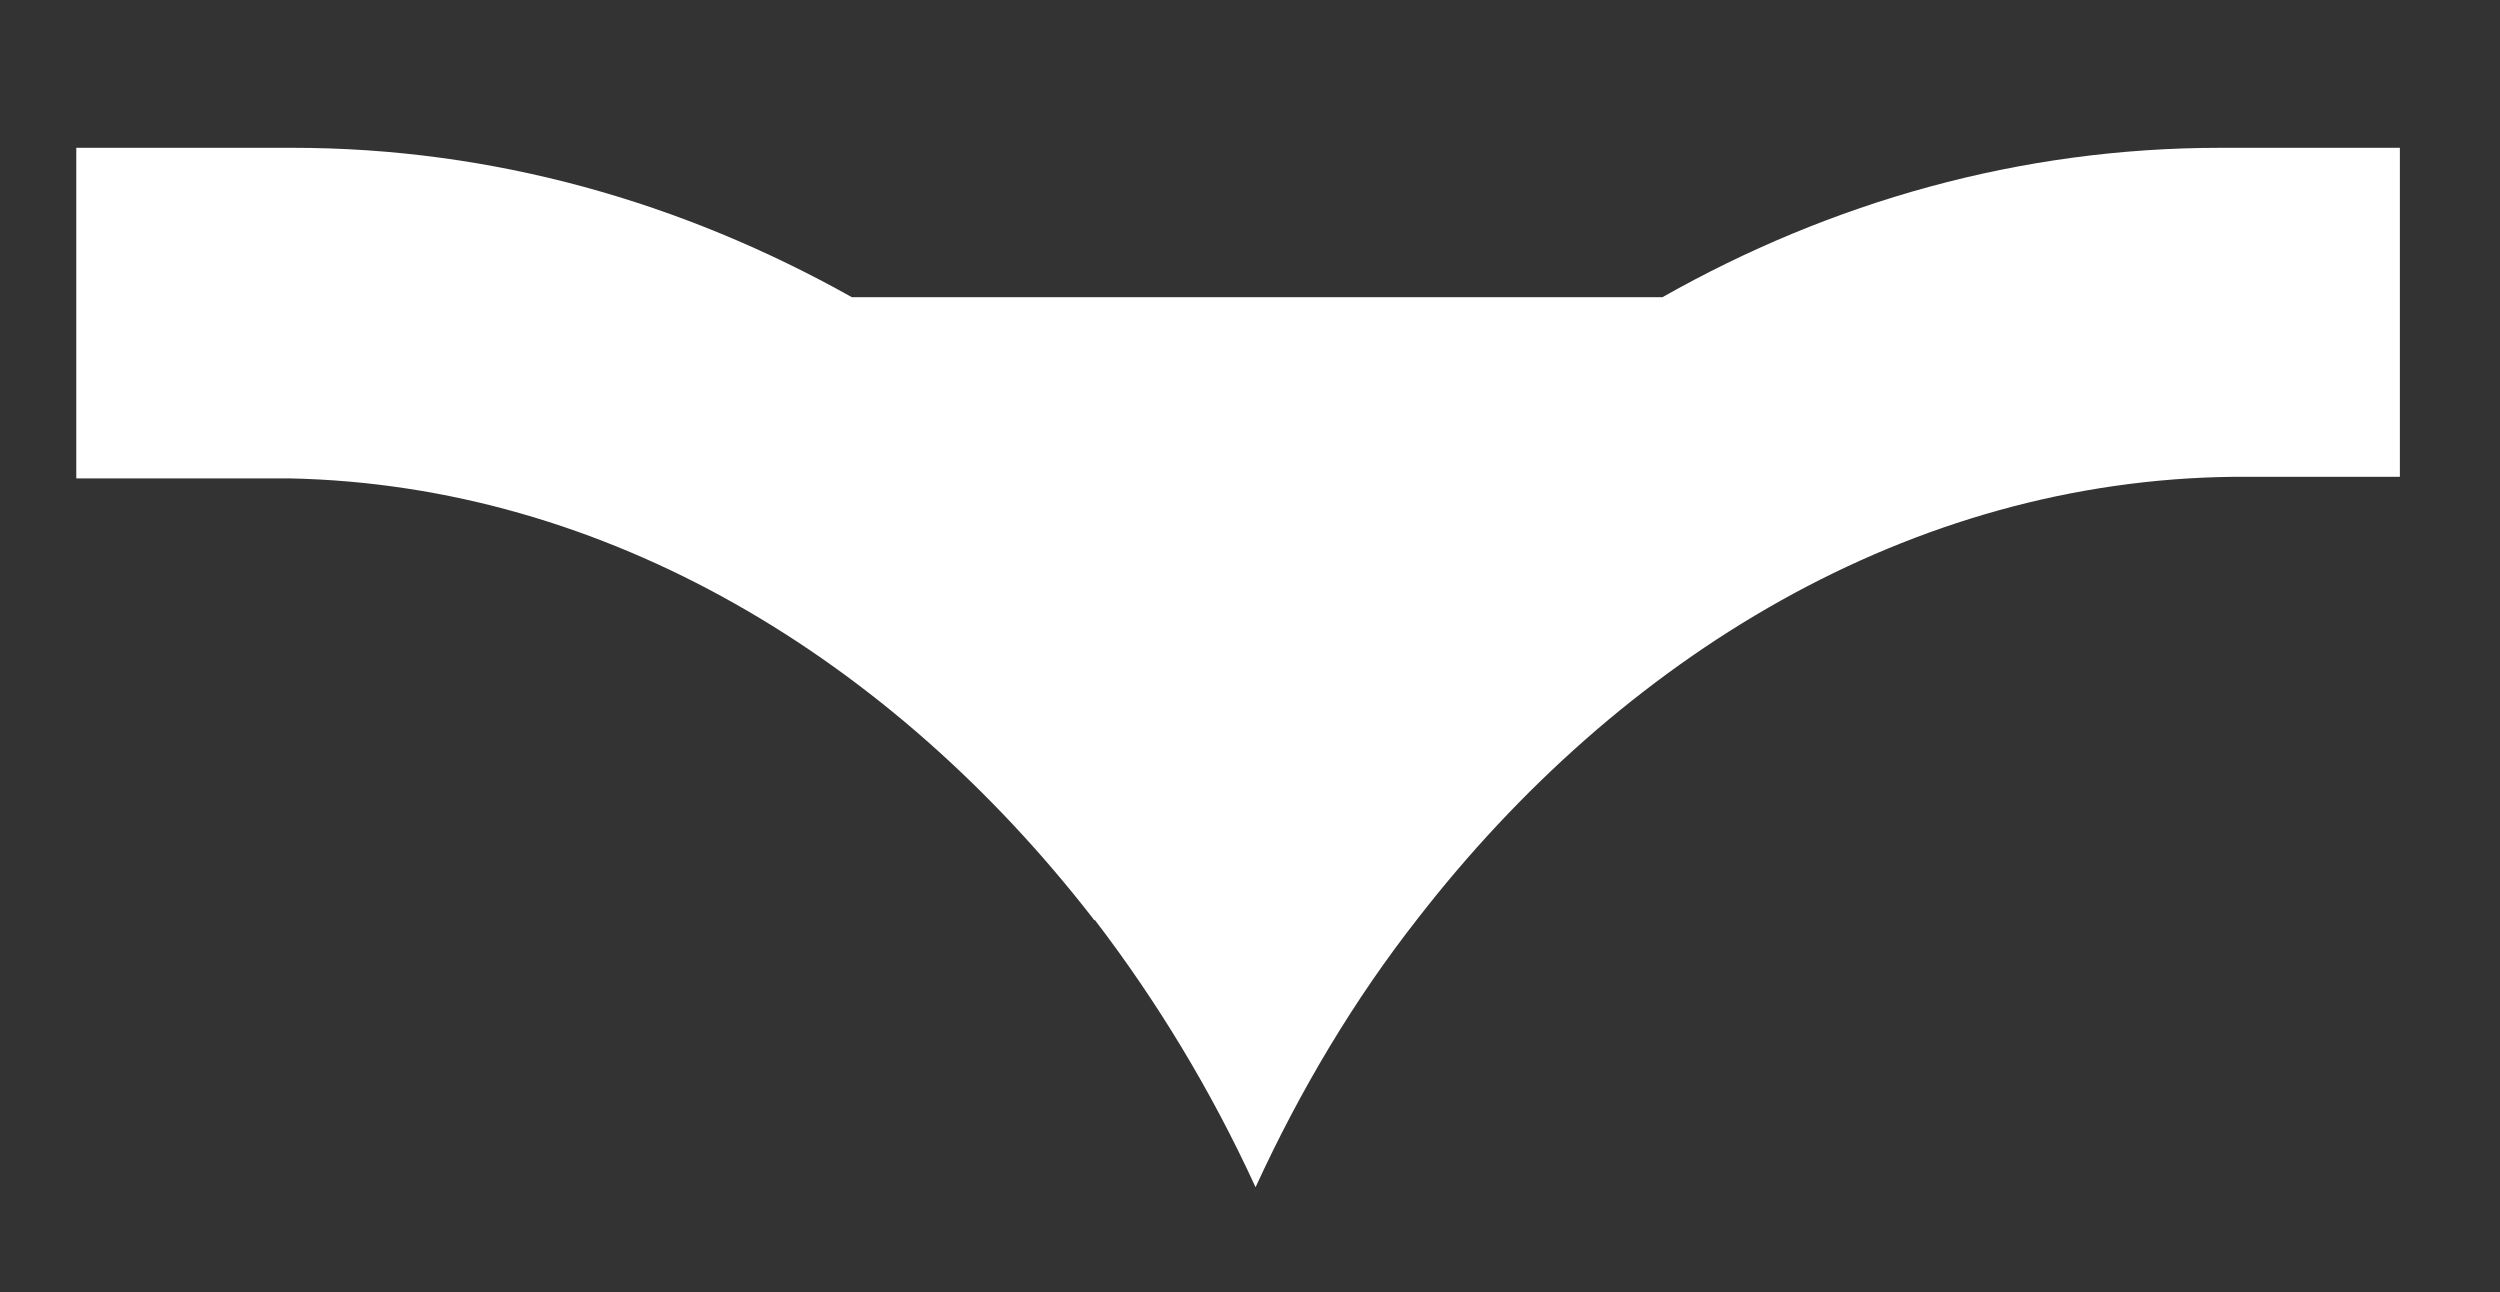 <?xml version="1.0" encoding="utf-8"?>
<!-- Generator: Adobe Illustrator 18.0.0, SVG Export Plug-In . SVG Version: 6.00 Build 0)  -->
<!DOCTYPE svg PUBLIC "-//W3C//DTD SVG 1.1//EN" "http://www.w3.org/Graphics/SVG/1.1/DTD/svg11.dtd">
<svg version="1.1" xmlns="http://www.w3.org/2000/svg" xmlns:xlink="http://www.w3.org/1999/xlink" x="0px" y="0px"
	 viewBox="0 0 157.3 81.3" enable-background="new 0 0 157.3 81.3" xml:space="preserve">
<rect x="0" y="0" width="157.3" height="81.3" fill="#333333" stroke="none"/>
<g id="Capa_1" display="none">
</g>
<g id="Capa_2">
	<path fill="#FFFFFF" d="M141.4,9.3c-0.6,0-1.1,0-1.7,0c-12.6,0-24.5,3.4-35.1,9.4h-51c-10.7-6-22.6-9.4-35.2-9.4
		c-0.6,0-1.1,0-1.7,0H4.8v20.8c8.2,0,13.2,0,13.4,0c20,0.4,37.9,11.4,50.5,27.6c0.1,0.1,0.1,0.2,0.2,0.2c3.9,5.1,7.3,10.7,10.1,16.8
		c2.8-6.1,6.2-11.8,10.2-16.9c12.8-16.5,31-27.6,51.4-27.8c0.2,0,1.4,0,3.2,0h7.2V9.3H141.4z"/>
</g>
</svg>
